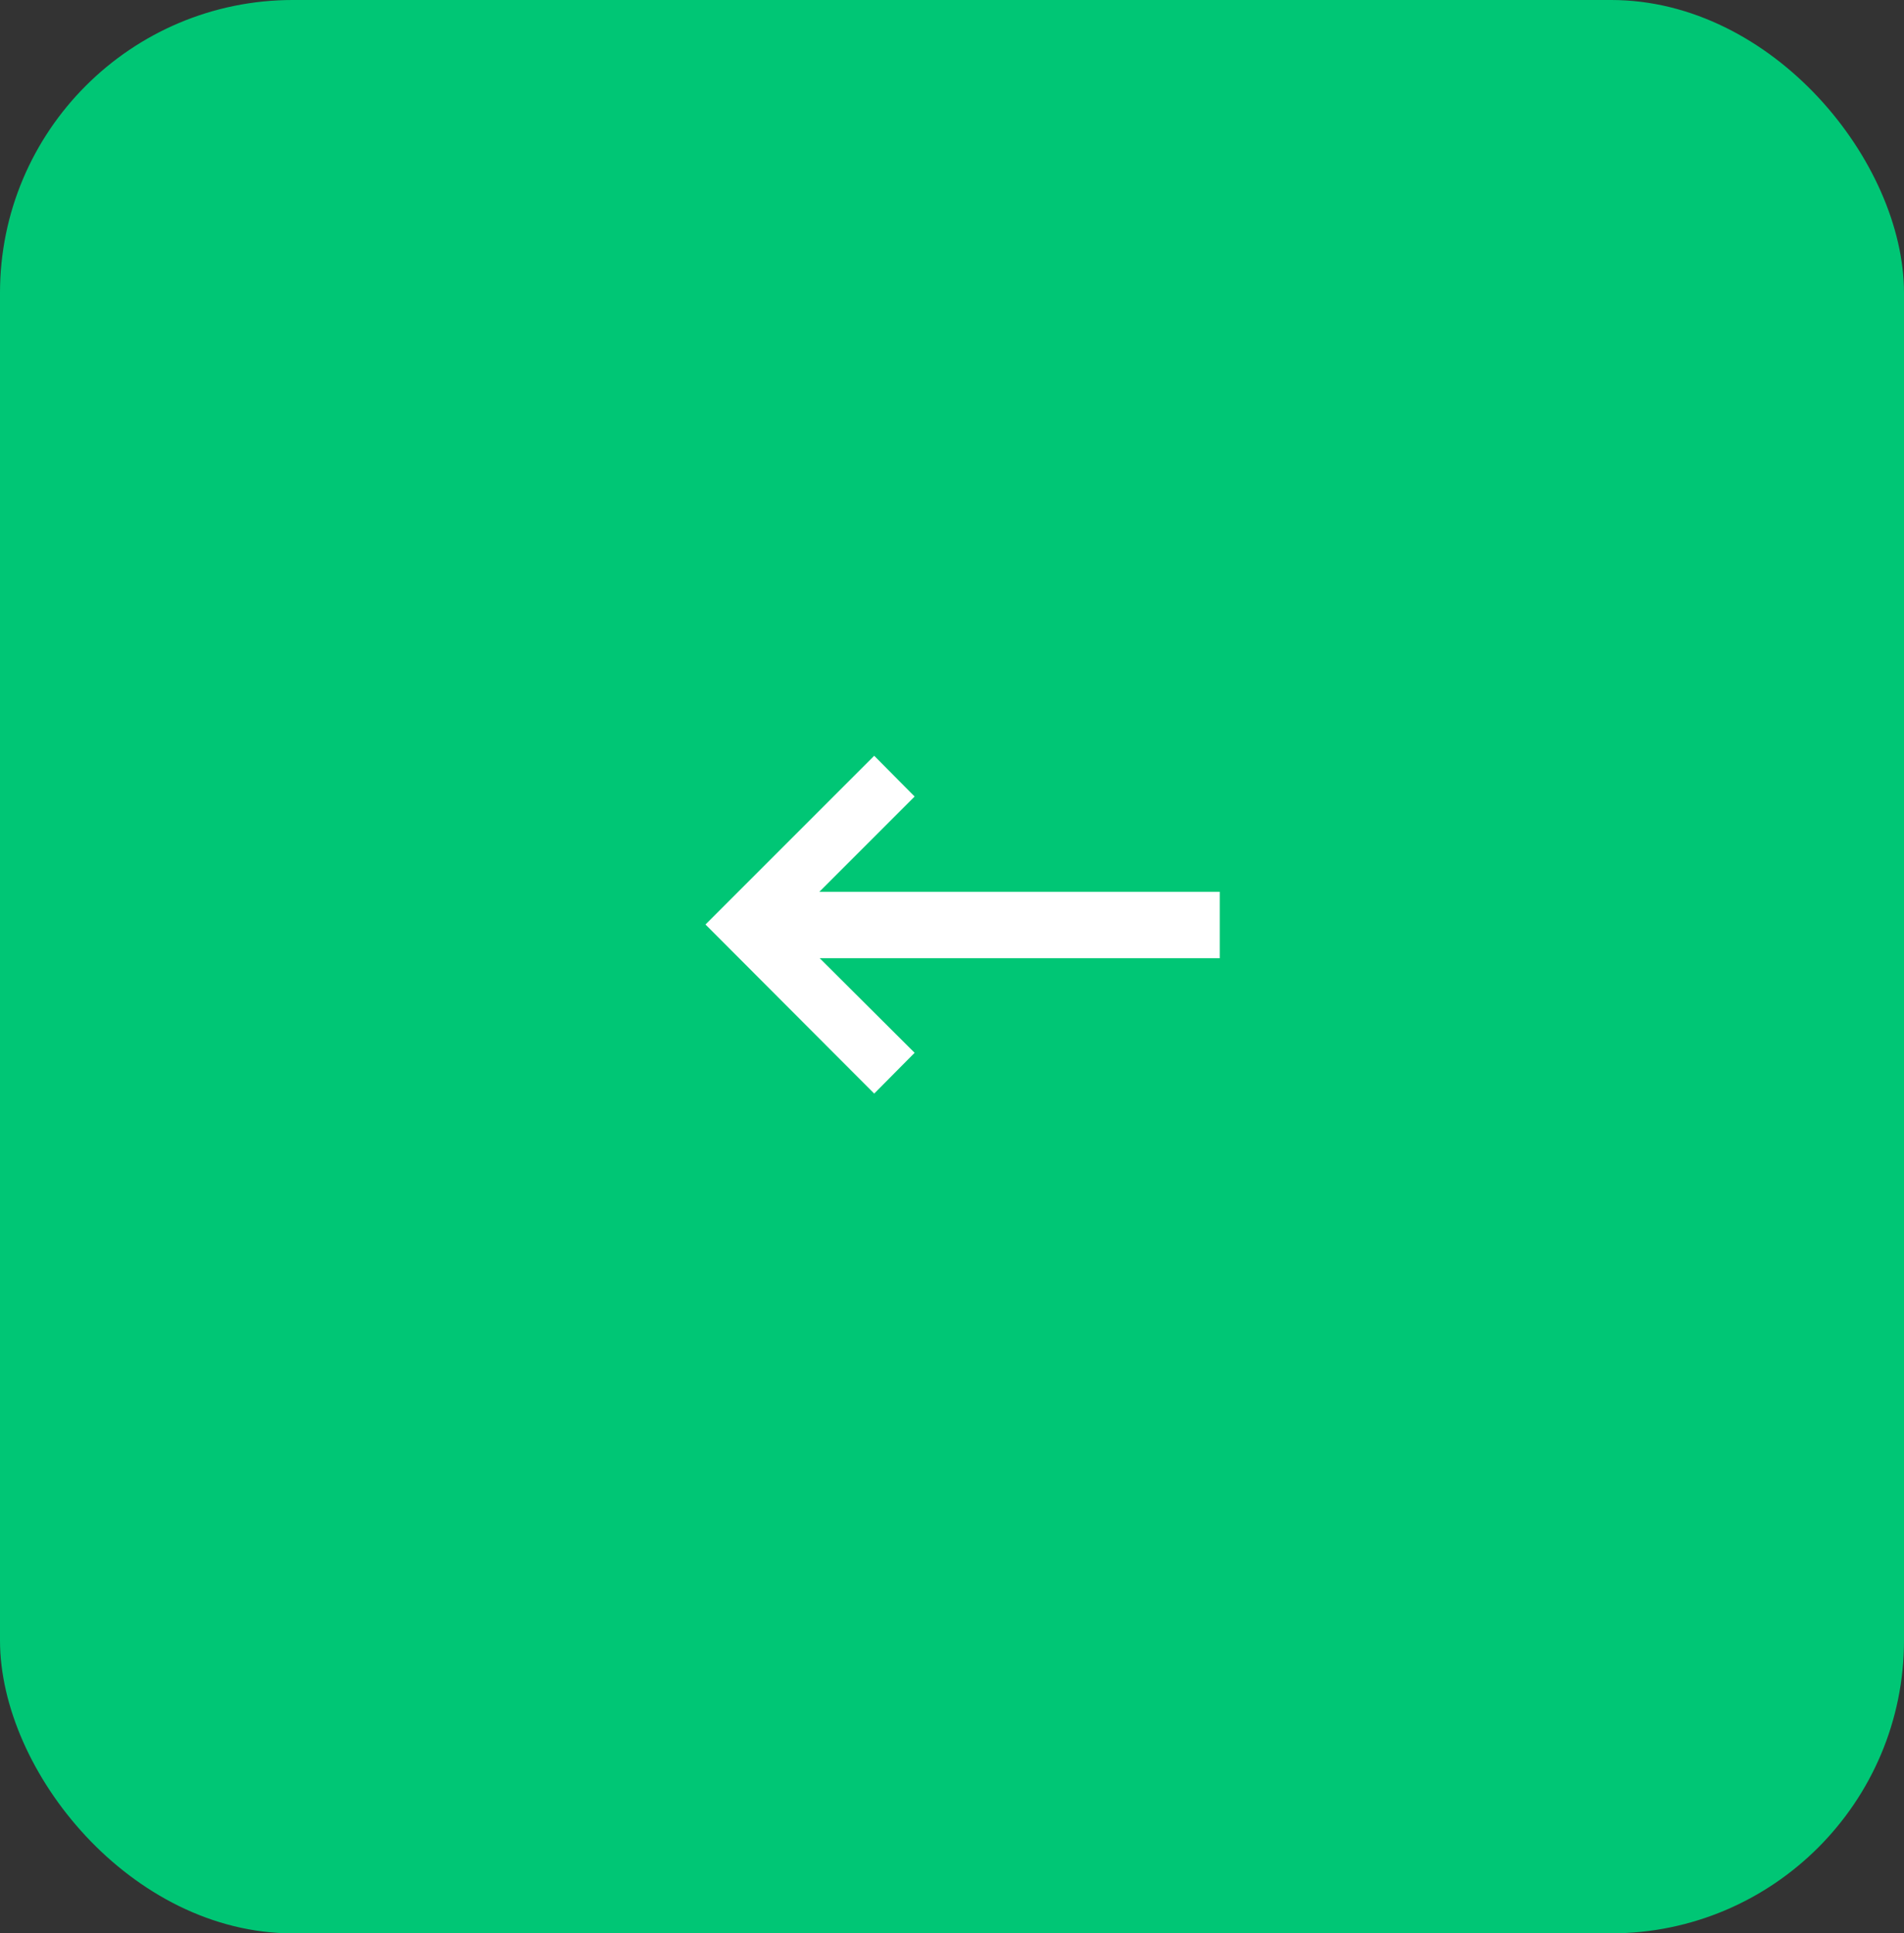 <?xml version="1.0" encoding="UTF-8"?> <svg xmlns="http://www.w3.org/2000/svg" width="65" height="66" viewBox="0 0 65 66" fill="none"><rect x="0" y="0" width="65" height="66" fill="#333333" stroke="none"/><rect x="65" y="66" width="65" height="66" rx="10" transform="rotate(-180 65 66)" fill="#00C675"></rect><path d="M41.64 30.444L41.64 32.712L27.984 32.712L31.224 35.94L29.844 37.332L24.084 31.56L29.844 25.8L31.224 27.192L27.972 30.444L41.64 30.444Z" fill="white"></path></svg> 
